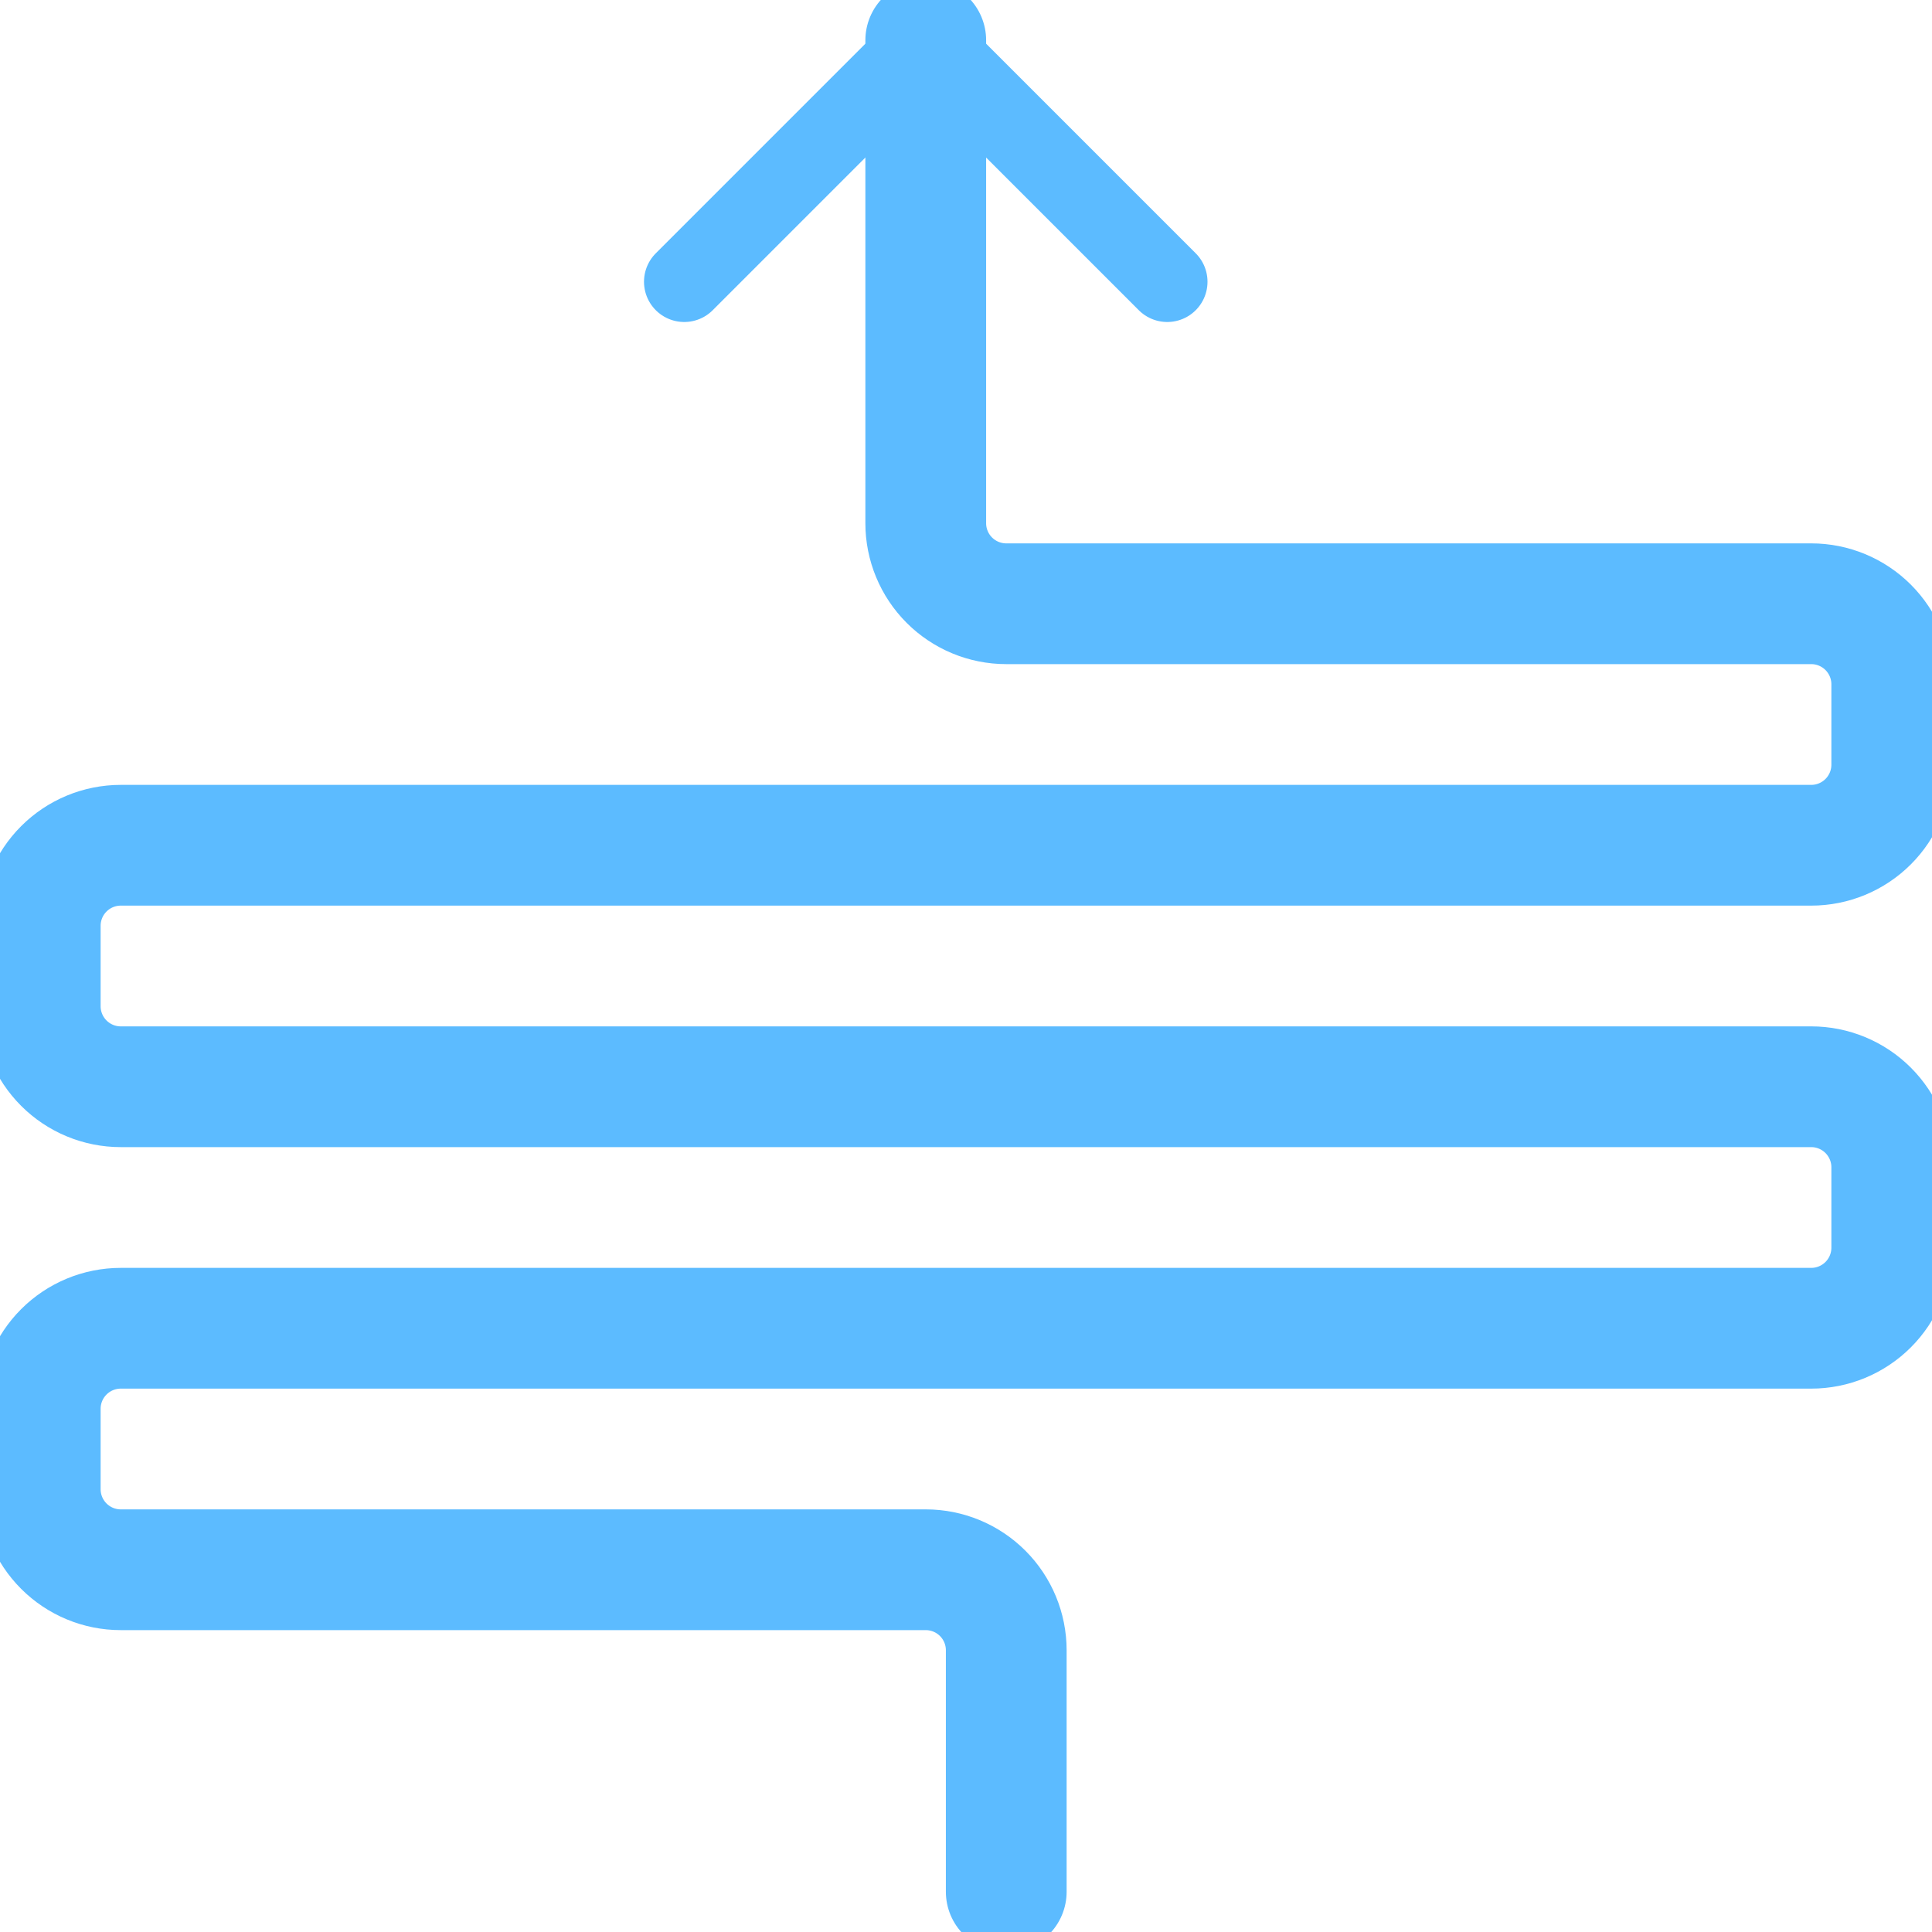 <svg width="48" height="48" viewBox="0 0 48 48" fill="none" xmlns="http://www.w3.org/2000/svg">
<g id="diagram-snake-arrow 2" clip-path="url(#clip0_754_2171)">
<path id="Vector" d="M29 7L23 1L17 7" stroke="#5CBBFF" stroke-width="2" stroke-linecap="round" stroke-linejoin="round"/>
<path id="Vector_2" d="M23 1L23 13C23 13.53 23.211 14.039 23.586 14.414C23.961 14.789 24.47 15 25 15L45 15C45.53 15 46.039 15.211 46.414 15.586C46.789 15.961 47 16.47 47 17L47 19C47 19.53 46.789 20.039 46.414 20.414C46.039 20.789 45.53 21 45 21L3 21C2.47 21 1.961 21.211 1.586 21.586C1.211 21.961 1 22.47 1 23L1 25C1 25.53 1.211 26.039 1.586 26.414C1.961 26.789 2.47 27 3 27L45 27C45.53 27 46.039 27.211 46.414 27.586C46.789 27.961 47 28.47 47 29L47 31C47 31.53 46.789 32.039 46.414 32.414C46.039 32.789 45.53 33 45 33L3 33C2.47 33 1.961 33.211 1.586 33.586C1.211 33.961 1 34.47 1 35L1 37C1 37.53 1.211 38.039 1.586 38.414C1.961 38.789 2.47 39 3 39L23 39C23.53 39 24.039 39.211 24.414 39.586C24.789 39.961 25 40.47 25 41L25 47" stroke="#5CBBFF" stroke-width="3" stroke-linecap="round" stroke-linejoin="round"/>
</g>
<defs>
<clipPath id="clip0_754_2171">
<rect width="48" height="48" fill="white" transform="translate(48 48) rotate(-180)"/>
</clipPath>
</defs>
</svg>
